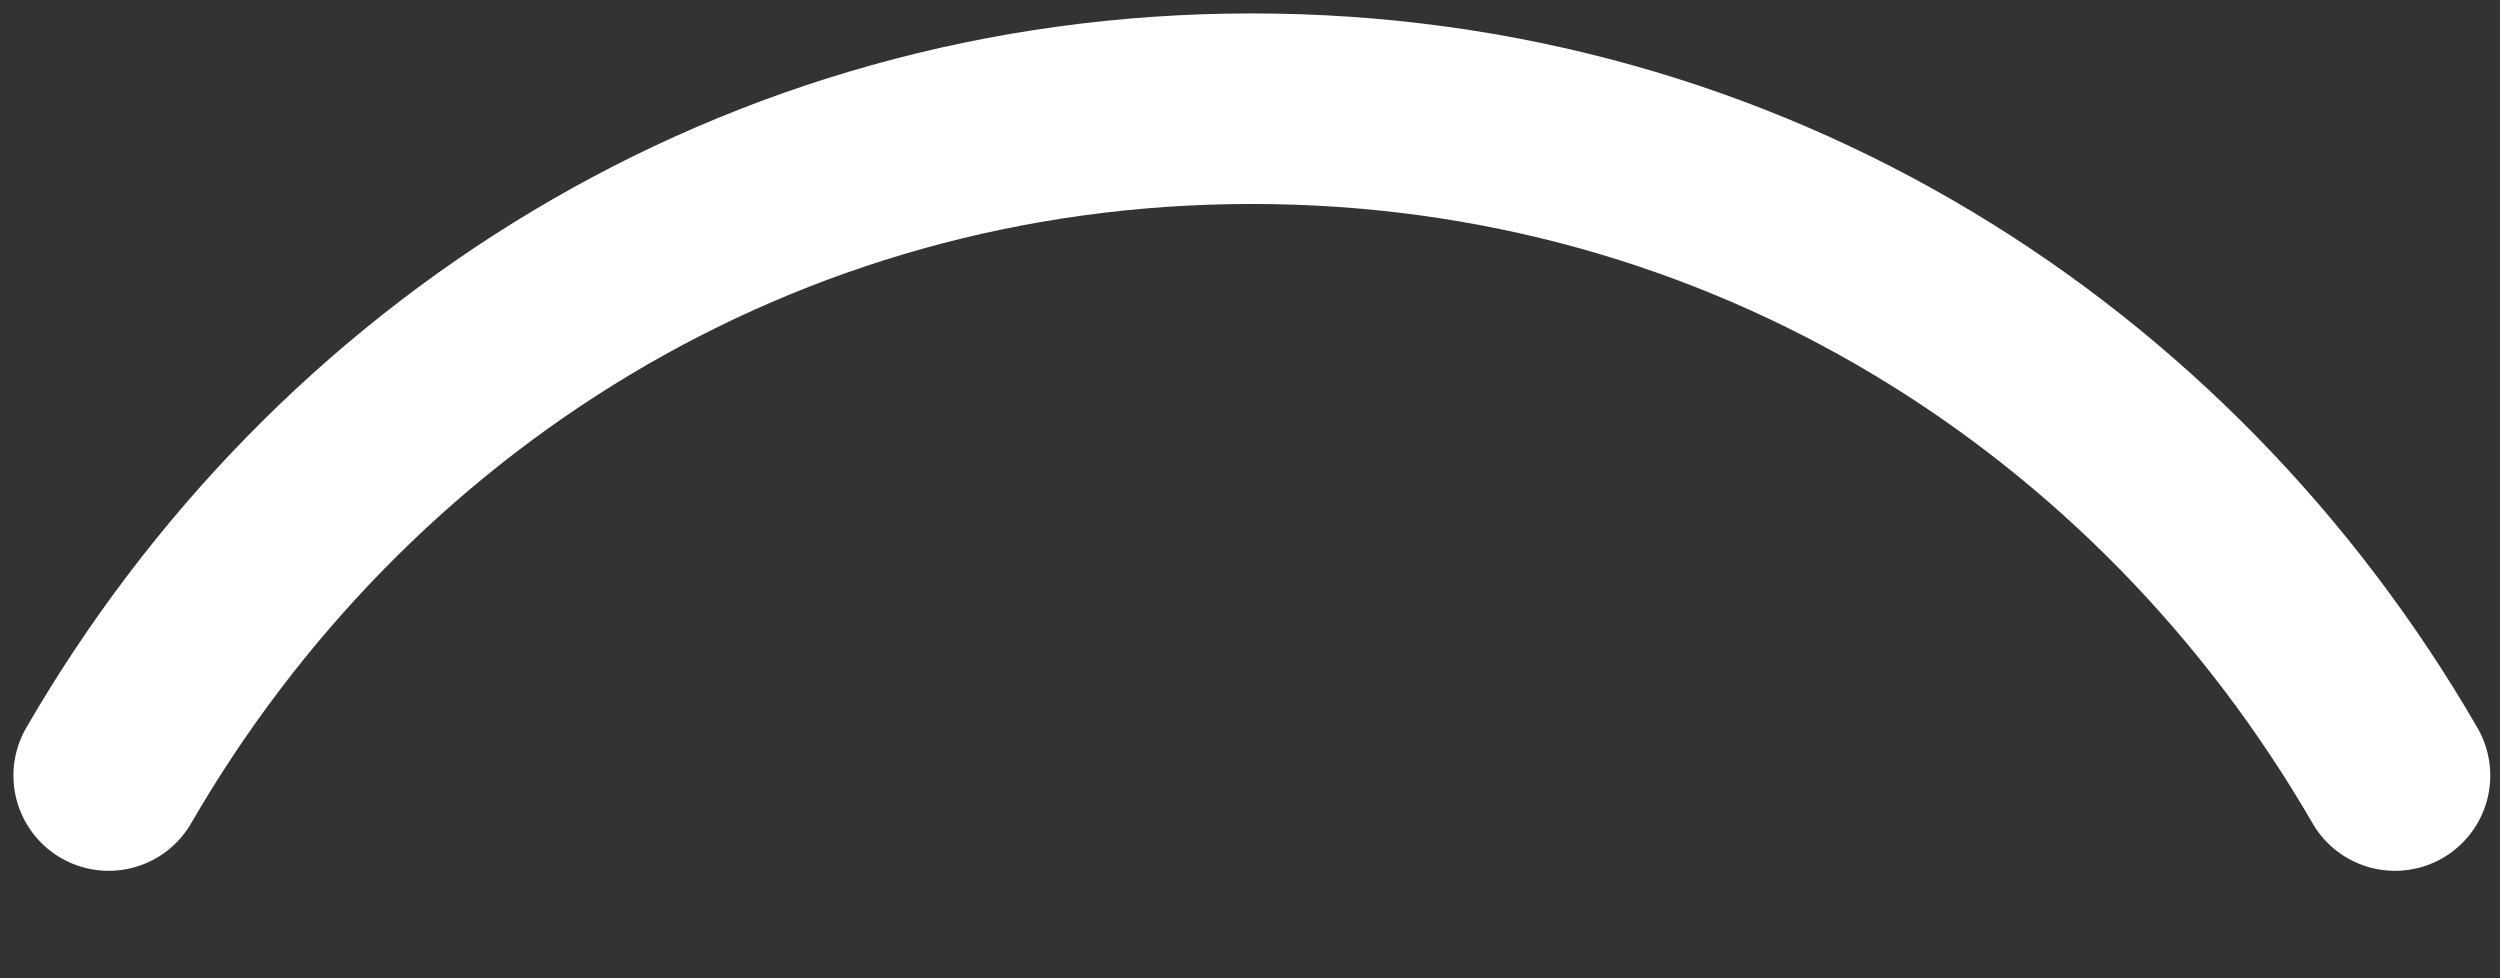 <?xml version="1.0" encoding="utf-8"?>
<svg xmlns="http://www.w3.org/2000/svg" fill="none" height="100%" overflow="visible" preserveAspectRatio="none" style="display: block;" viewBox="0 0 23 9" width="100%">
<rect x="0" y="0" width="23" height="9" fill="#333333" stroke="none"/>
<path d="M1 7.135C3.122 3.468 6.976 1 11.517 1C16.058 1 19.912 3.468 22.034 7.135" id="Vector" stroke="white" stroke-linecap="round" stroke-width="1.753"/>
</svg>